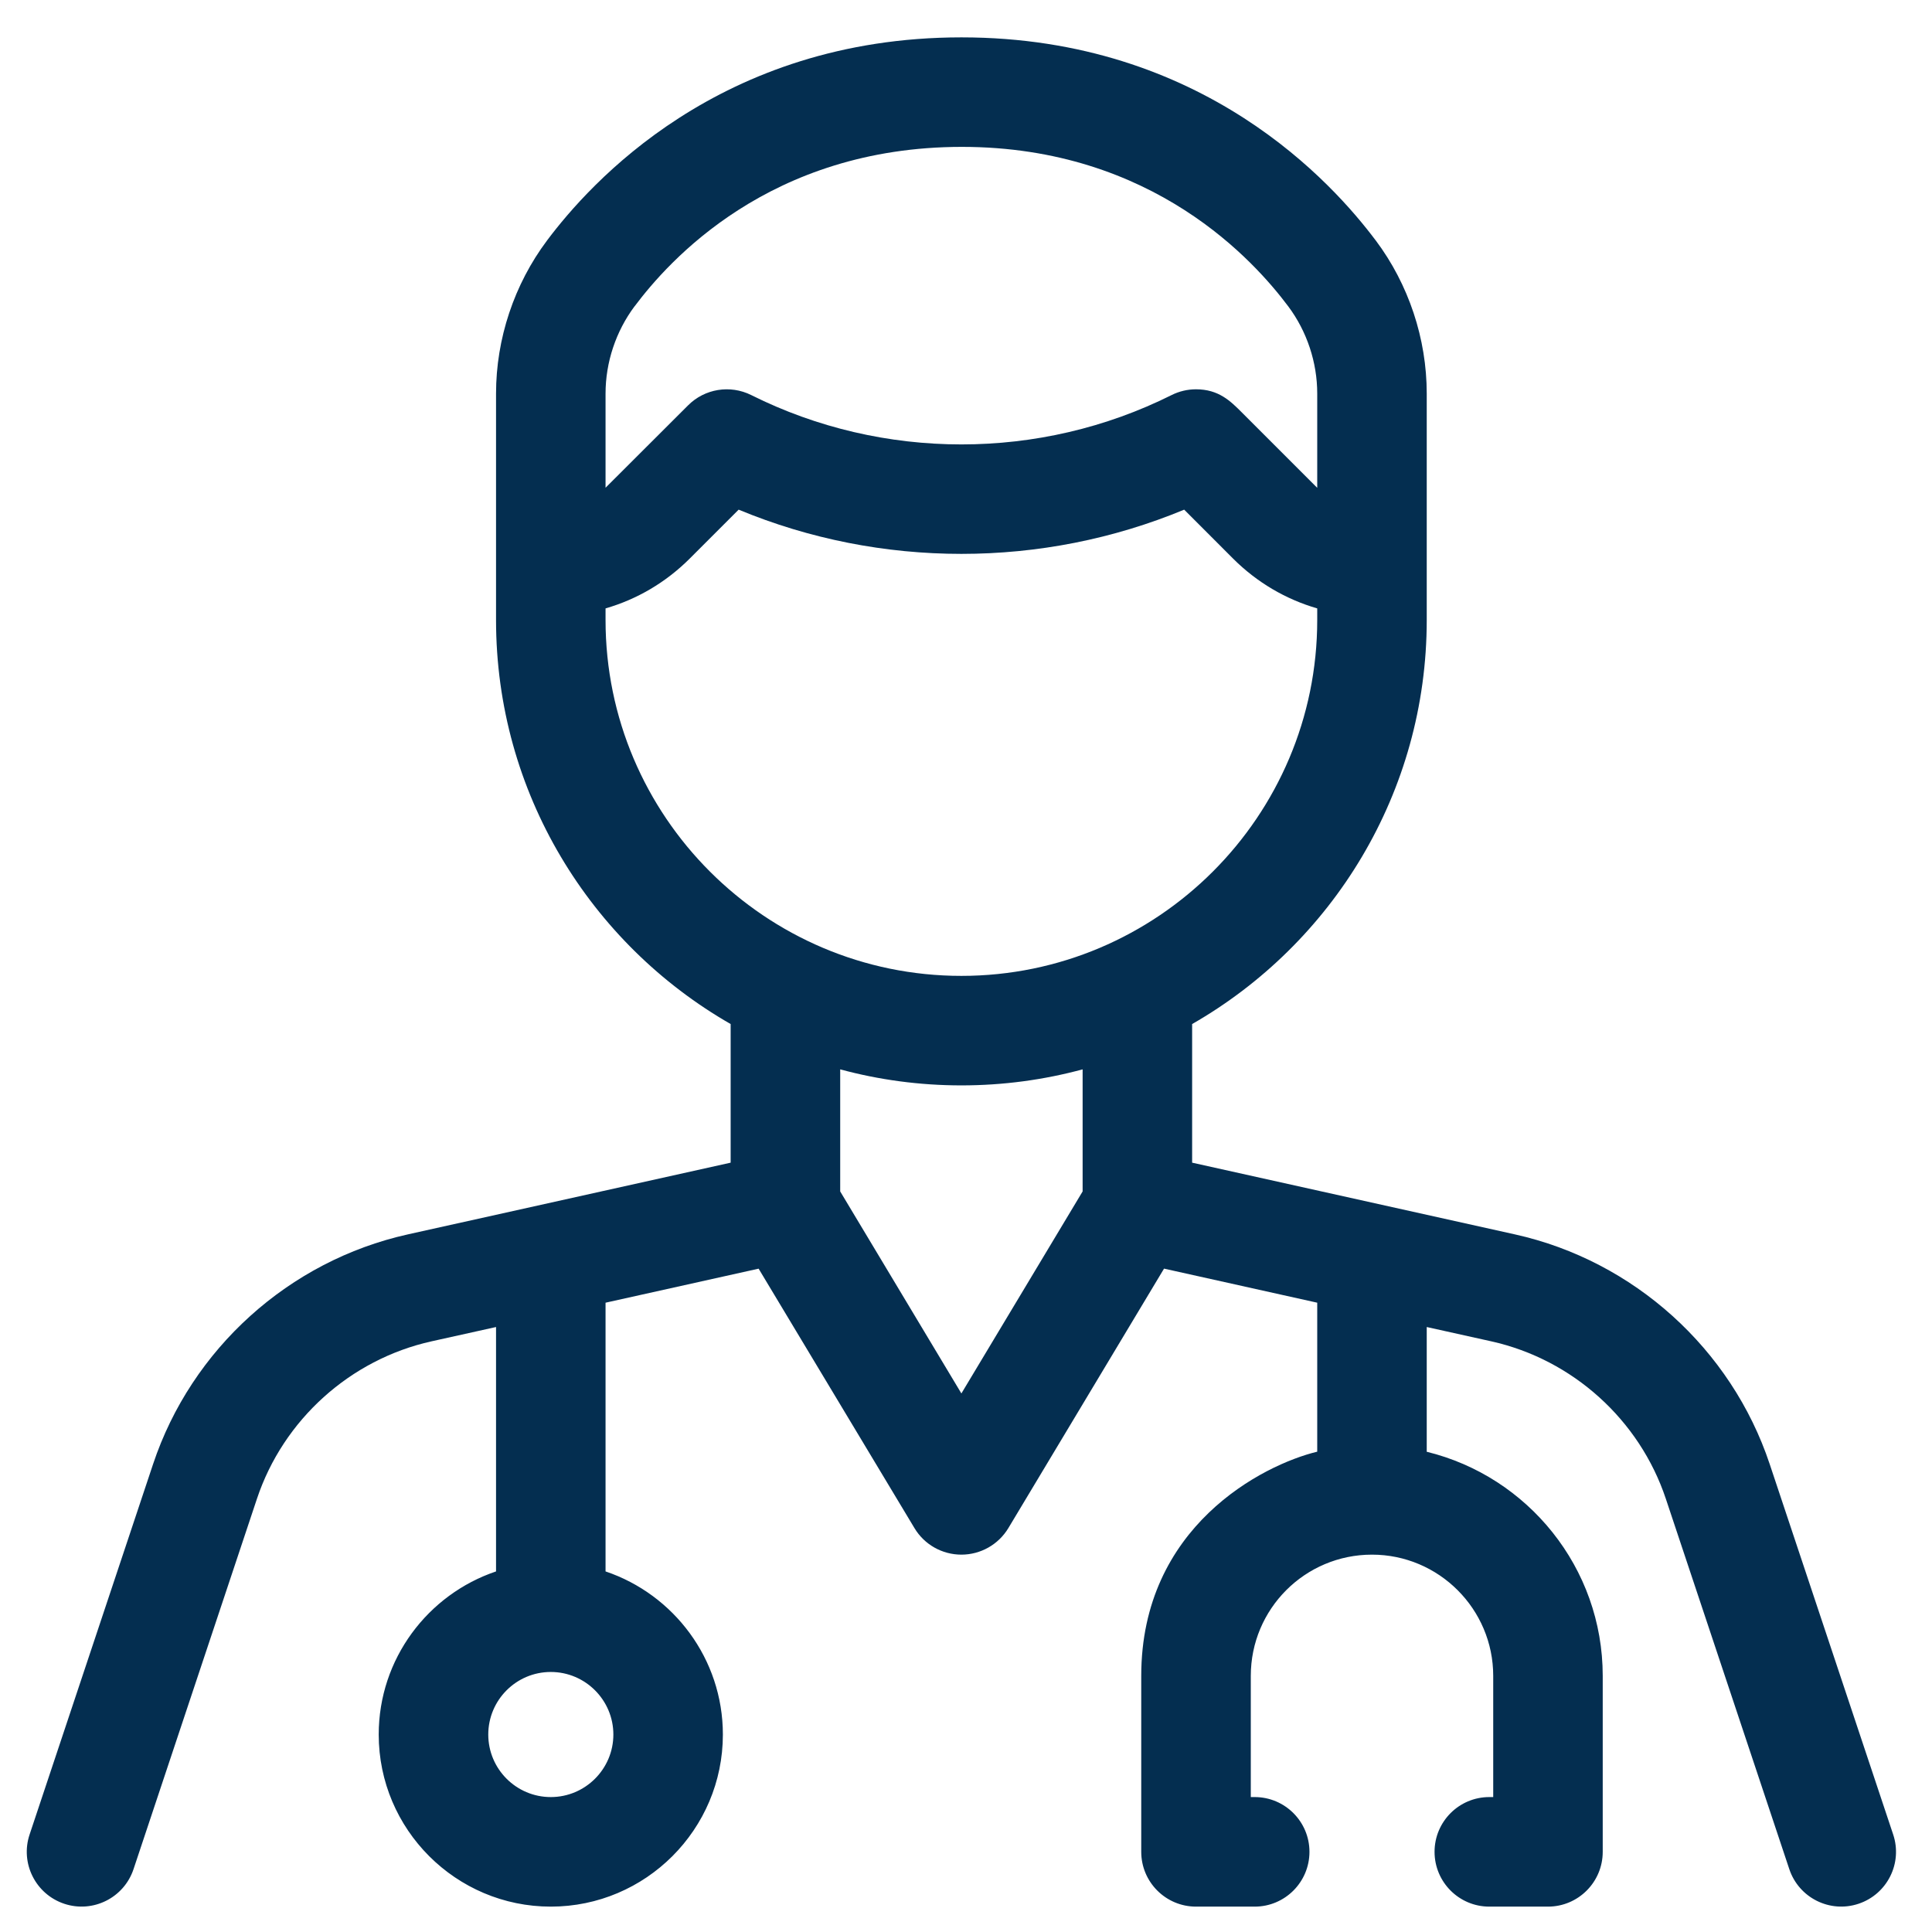 <svg xmlns="http://www.w3.org/2000/svg" width="44" height="44" viewBox="0 0 44 44" fill="none"><g clip-path="url(#clip0_701_7900)"><path d="M43.116 41.78L40.304 33.345C39.429 30.718 37.206 28.714 34.504 28.113L27.15 26.479V23.322C30.34 21.494 32.493 18.054 32.493 14.121V8.964C32.493 7.714 32.081 6.475 31.331 5.475L31.325 5.468C30.376 4.205 27.414 0.851 21.896 0.851C16.378 0.851 13.416 4.202 12.465 5.468L12.46 5.475C11.71 6.475 11.297 7.714 11.297 8.964V14.121C11.297 18.054 13.45 21.494 16.64 23.322V26.479L9.286 28.113C6.584 28.714 4.361 30.718 3.486 33.345L0.674 41.78C0.456 42.433 0.81 43.139 1.463 43.357C2.117 43.575 2.823 43.222 3.041 42.569L5.852 34.133C6.452 32.334 7.975 30.96 9.827 30.548L11.297 30.222V35.788C9.746 36.311 8.625 37.778 8.625 39.503C8.625 41.663 10.383 43.422 12.544 43.422C14.705 43.422 16.463 41.663 16.463 39.503C16.463 37.778 15.342 36.311 13.791 35.788V29.668L17.277 28.893L20.826 34.801C21.051 35.177 21.457 35.406 21.895 35.406C22.333 35.406 22.739 35.176 22.965 34.801L26.51 28.892L29.999 29.668V33.061C28.759 33.361 25.991 34.767 25.991 38.167V42.174C25.991 42.863 26.55 43.422 27.239 43.422H28.575C29.263 43.422 29.822 42.863 29.822 42.174C29.822 41.486 29.263 40.927 28.575 40.927H28.486V38.167C28.486 36.642 29.72 35.406 31.246 35.406C32.768 35.406 34.007 36.645 34.007 38.167V40.927H33.918C33.229 40.927 32.671 41.486 32.671 42.174C32.671 42.863 33.229 43.422 33.918 43.422H35.254C35.943 43.422 36.501 42.863 36.501 42.174V38.167C36.501 35.699 34.791 33.624 32.493 33.063V30.222L33.963 30.548C35.815 30.96 37.338 32.334 37.938 34.133L40.75 42.568C40.968 43.222 41.674 43.575 42.327 43.357C42.981 43.139 43.334 42.433 43.116 41.78ZM13.969 39.503C13.969 40.288 13.329 40.927 12.544 40.927C11.758 40.927 11.12 40.288 11.12 39.503C11.12 38.717 11.758 38.078 12.544 38.078C13.329 38.078 13.969 38.717 13.969 39.503ZM13.791 8.964C13.791 8.253 14.025 7.548 14.451 6.977C14.453 6.975 14.454 6.974 14.456 6.972C15.212 5.963 17.518 3.345 21.907 3.345C26.277 3.345 28.591 5.98 29.335 6.972C29.336 6.974 29.338 6.975 29.339 6.977C29.765 7.547 29.999 8.253 29.999 8.964V11.11L28.282 9.393C28.023 9.134 27.755 8.866 27.238 8.866C27.045 8.866 26.854 8.911 26.681 8.998C23.684 10.496 20.106 10.496 17.11 8.998C16.629 8.758 16.049 8.852 15.67 9.232L13.791 11.108L13.791 8.964ZM13.791 14.121V13.856C14.508 13.649 15.164 13.264 15.706 12.723C16.077 12.352 16.492 11.937 16.822 11.607C20.056 12.95 23.734 12.95 26.969 11.607L28.084 12.723C28.626 13.264 29.283 13.649 29.999 13.856V14.121C29.999 18.59 26.364 22.225 21.895 22.225C17.427 22.225 13.791 18.59 13.791 14.121ZM24.656 27.134L21.895 31.735L19.135 27.134V24.354C20.015 24.592 20.941 24.719 21.895 24.719C22.85 24.719 23.775 24.592 24.656 24.354V27.134Z" fill="#042E50"></path></g><defs><clipPath id="clip0_701_7900"><rect width="42.571" height="42.571" fill="white" transform="translate(0.61 0.851)"></rect></clipPath></defs></svg>